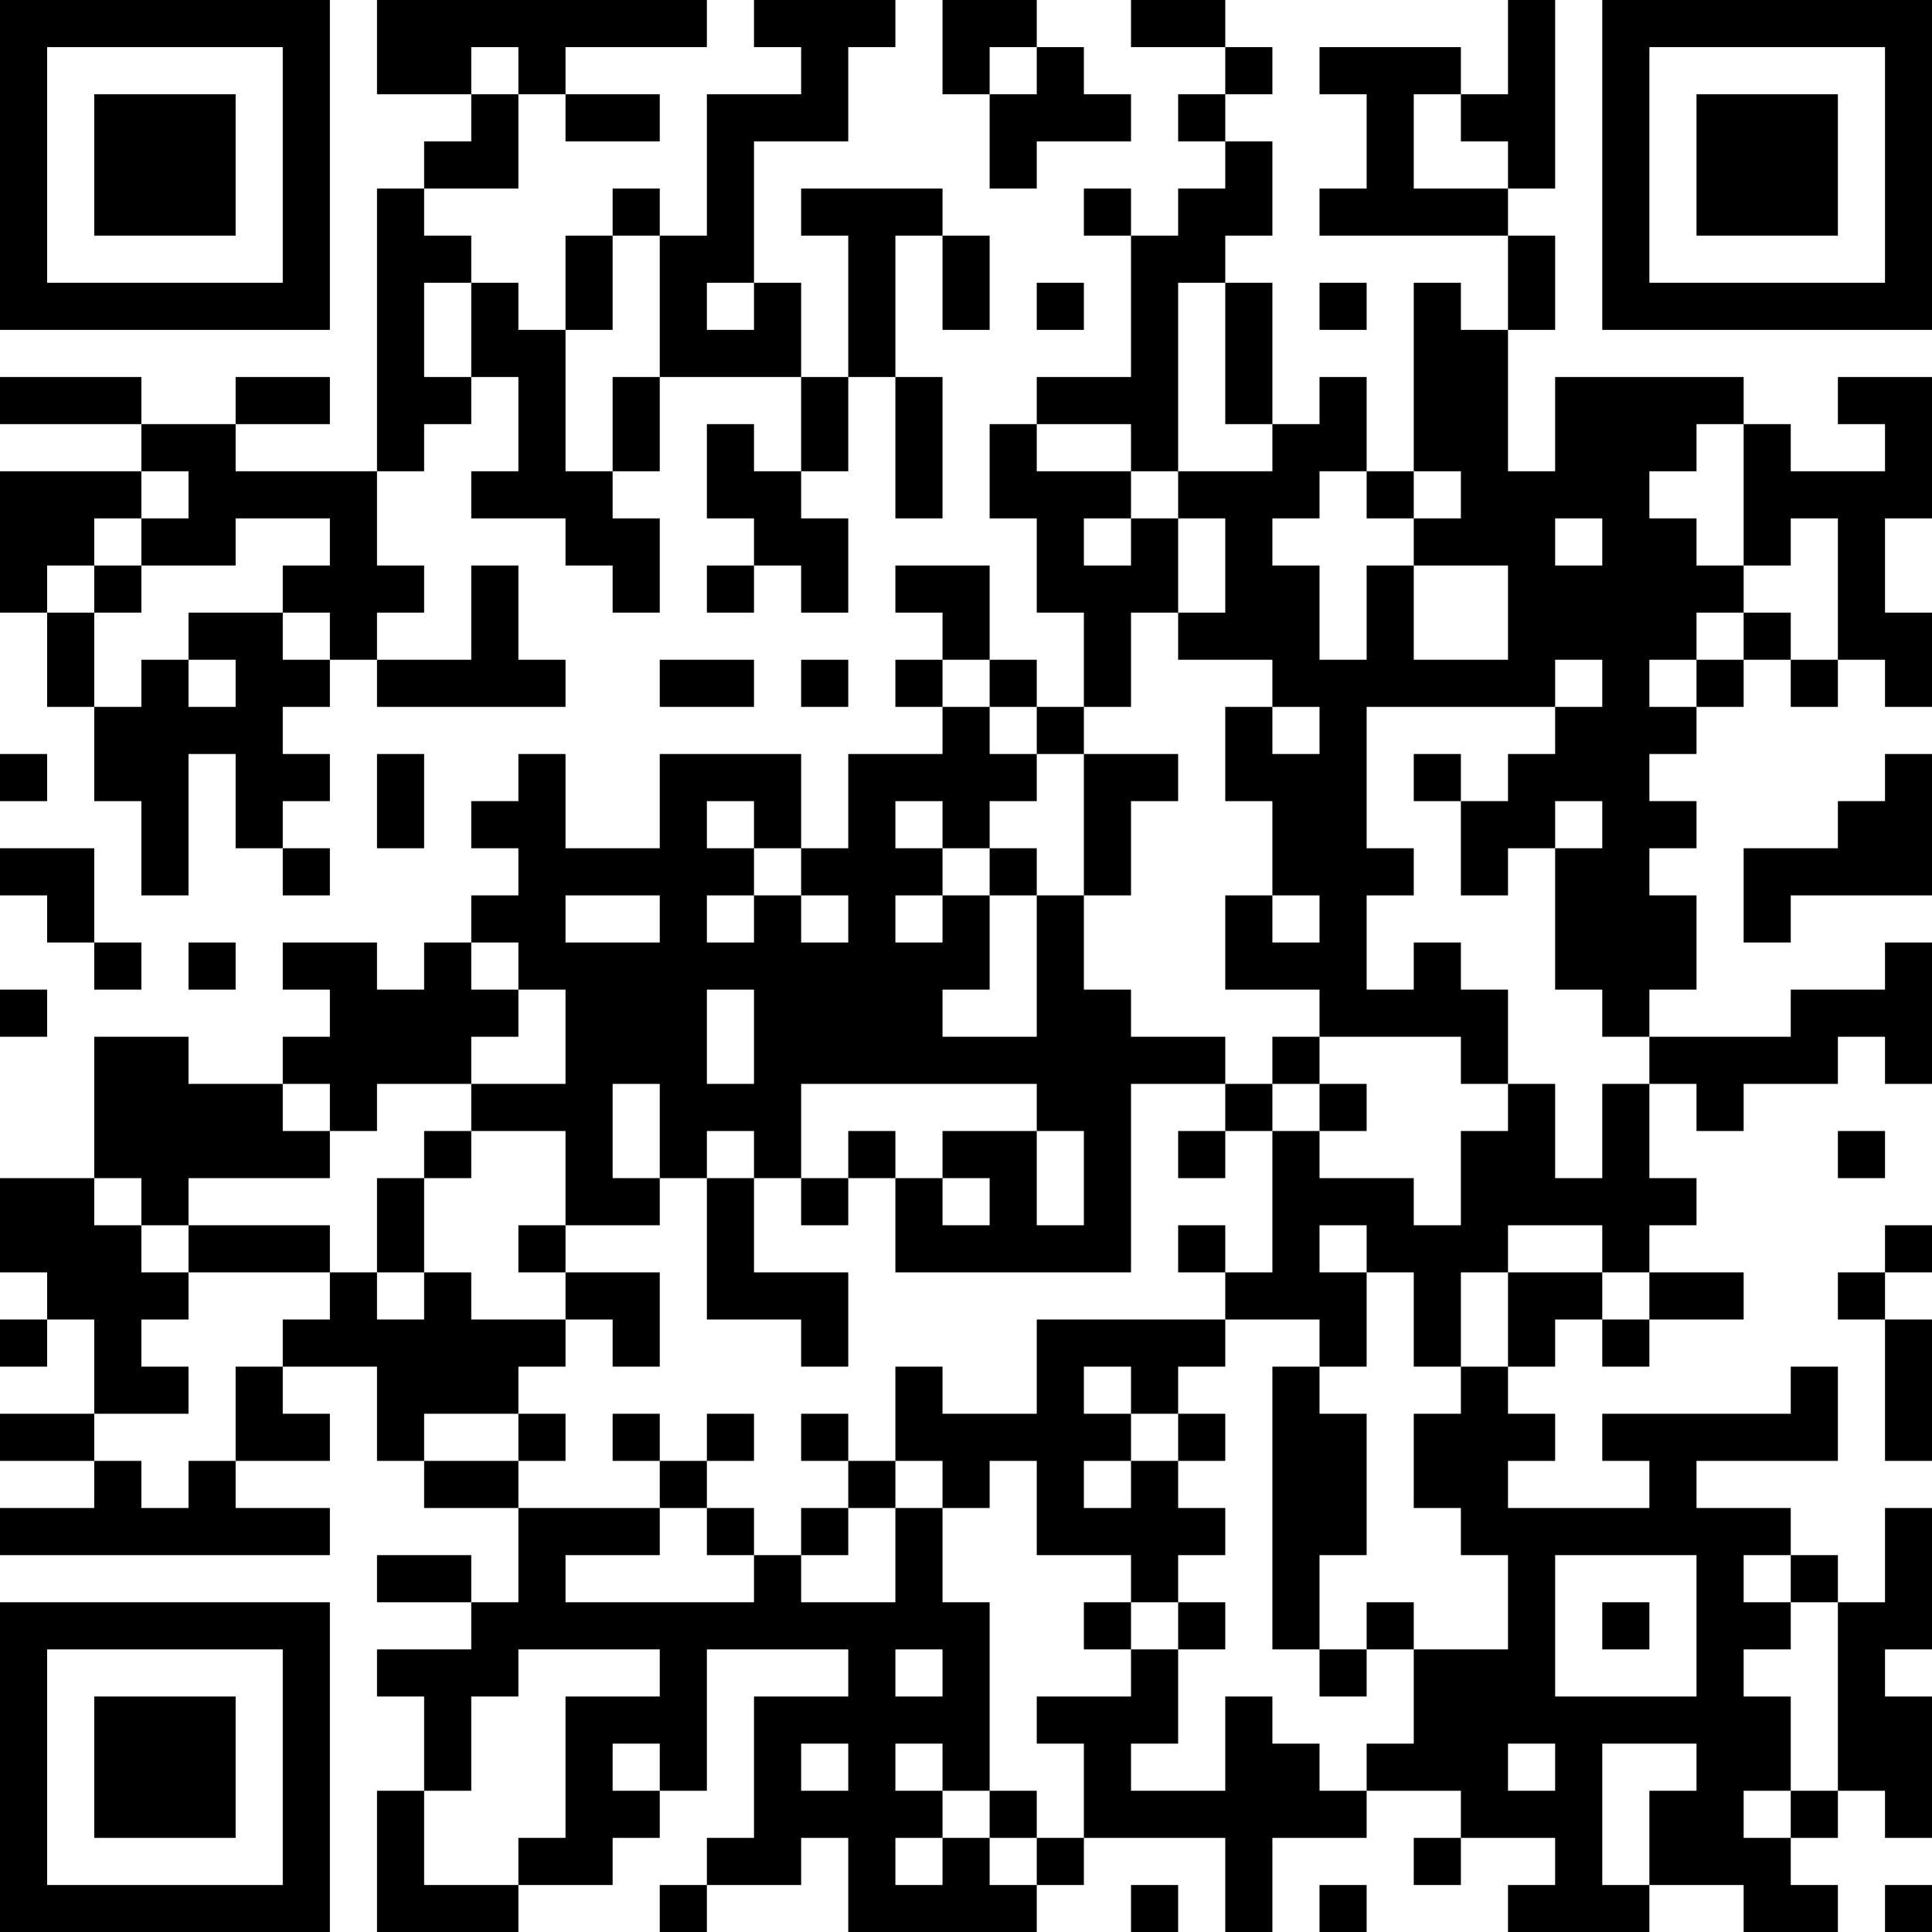 <?xml version="1.0" encoding="UTF-8"?>
<svg xmlns="http://www.w3.org/2000/svg" version="1.1" width="250" height="250" viewBox="0 0 250 250"><rect x="0" y="0" width="250" height="250" fill="#ffffff"/><g transform="scale(6.098)"><g transform="translate(0,0)"><path fill-rule="evenodd" d="M8 0L8 2L10 2L10 3L9 3L9 4L8 4L8 10L5 10L5 9L7 9L7 8L5 8L5 9L3 9L3 8L0 8L0 9L3 9L3 10L0 10L0 13L1 13L1 15L2 15L2 17L3 17L3 19L4 19L4 16L5 16L5 18L6 18L6 19L7 19L7 18L6 18L6 17L7 17L7 16L6 16L6 15L7 15L7 14L8 14L8 15L12 15L12 14L11 14L11 12L10 12L10 14L8 14L8 13L9 13L9 12L8 12L8 10L9 10L9 9L10 9L10 8L11 8L11 10L10 10L10 11L12 11L12 12L13 12L13 13L14 13L14 11L13 11L13 10L14 10L14 8L17 8L17 10L16 10L16 9L15 9L15 11L16 11L16 12L15 12L15 13L16 13L16 12L17 12L17 13L18 13L18 11L17 11L17 10L18 10L18 8L19 8L19 11L20 11L20 8L19 8L19 5L20 5L20 7L21 7L21 5L20 5L20 4L17 4L17 5L18 5L18 8L17 8L17 6L16 6L16 3L18 3L18 1L19 1L19 0L16 0L16 1L17 1L17 2L15 2L15 5L14 5L14 4L13 4L13 5L12 5L12 7L11 7L11 6L10 6L10 5L9 5L9 4L11 4L11 2L12 2L12 3L14 3L14 2L12 2L12 1L15 1L15 0ZM20 0L20 2L21 2L21 4L22 4L22 3L24 3L24 2L23 2L23 1L22 1L22 0ZM24 0L24 1L26 1L26 2L25 2L25 3L26 3L26 4L25 4L25 5L24 5L24 4L23 4L23 5L24 5L24 8L22 8L22 9L21 9L21 11L22 11L22 13L23 13L23 15L22 15L22 14L21 14L21 12L19 12L19 13L20 13L20 14L19 14L19 15L20 15L20 16L18 16L18 18L17 18L17 16L14 16L14 18L12 18L12 16L11 16L11 17L10 17L10 18L11 18L11 19L10 19L10 20L9 20L9 21L8 21L8 20L6 20L6 21L7 21L7 22L6 22L6 23L4 23L4 22L2 22L2 25L0 25L0 27L1 27L1 28L0 28L0 29L1 29L1 28L2 28L2 30L0 30L0 31L2 31L2 32L0 32L0 33L7 33L7 32L5 32L5 31L7 31L7 30L6 30L6 29L8 29L8 31L9 31L9 32L11 32L11 34L10 34L10 33L8 33L8 34L10 34L10 35L8 35L8 36L9 36L9 38L8 38L8 41L11 41L11 40L13 40L13 39L14 39L14 38L15 38L15 35L18 35L18 36L16 36L16 39L15 39L15 40L14 40L14 41L15 41L15 40L17 40L17 39L18 39L18 41L22 41L22 40L23 40L23 39L26 39L26 41L27 41L27 39L29 39L29 38L31 38L31 39L30 39L30 40L31 40L31 39L33 39L33 40L32 40L32 41L35 41L35 40L37 40L37 41L39 41L39 40L38 40L38 39L39 39L39 38L40 38L40 39L41 39L41 36L40 36L40 35L41 35L41 32L40 32L40 34L39 34L39 33L38 33L38 32L36 32L36 31L39 31L39 29L38 29L38 30L34 30L34 31L35 31L35 32L32 32L32 31L33 31L33 30L32 30L32 29L33 29L33 28L34 28L34 29L35 29L35 28L37 28L37 27L35 27L35 26L36 26L36 25L35 25L35 23L36 23L36 24L37 24L37 23L39 23L39 22L40 22L40 23L41 23L41 20L40 20L40 21L38 21L38 22L35 22L35 21L36 21L36 19L35 19L35 18L36 18L36 17L35 17L35 16L36 16L36 15L37 15L37 14L38 14L38 15L39 15L39 14L40 14L40 15L41 15L41 13L40 13L40 11L41 11L41 8L39 8L39 9L40 9L40 10L38 10L38 9L37 9L37 8L33 8L33 10L32 10L32 7L33 7L33 5L32 5L32 4L33 4L33 0L32 0L32 2L31 2L31 1L28 1L28 2L29 2L29 4L28 4L28 5L32 5L32 7L31 7L31 6L30 6L30 10L29 10L29 8L28 8L28 9L27 9L27 6L26 6L26 5L27 5L27 3L26 3L26 2L27 2L27 1L26 1L26 0ZM10 1L10 2L11 2L11 1ZM21 1L21 2L22 2L22 1ZM30 2L30 4L32 4L32 3L31 3L31 2ZM13 5L13 7L12 7L12 10L13 10L13 8L14 8L14 5ZM9 6L9 8L10 8L10 6ZM15 6L15 7L16 7L16 6ZM22 6L22 7L23 7L23 6ZM25 6L25 10L24 10L24 9L22 9L22 10L24 10L24 11L23 11L23 12L24 12L24 11L25 11L25 13L24 13L24 15L23 15L23 16L22 16L22 15L21 15L21 14L20 14L20 15L21 15L21 16L22 16L22 17L21 17L21 18L20 18L20 17L19 17L19 18L20 18L20 19L19 19L19 20L20 20L20 19L21 19L21 21L20 21L20 22L22 22L22 19L23 19L23 21L24 21L24 22L26 22L26 23L24 23L24 27L19 27L19 25L20 25L20 26L21 26L21 25L20 25L20 24L22 24L22 26L23 26L23 24L22 24L22 23L17 23L17 25L16 25L16 24L15 24L15 25L14 25L14 23L13 23L13 25L14 25L14 26L12 26L12 24L10 24L10 23L12 23L12 21L11 21L11 20L10 20L10 21L11 21L11 22L10 22L10 23L8 23L8 24L7 24L7 23L6 23L6 24L7 24L7 25L4 25L4 26L3 26L3 25L2 25L2 26L3 26L3 27L4 27L4 28L3 28L3 29L4 29L4 30L2 30L2 31L3 31L3 32L4 32L4 31L5 31L5 29L6 29L6 28L7 28L7 27L8 27L8 28L9 28L9 27L10 27L10 28L12 28L12 29L11 29L11 30L9 30L9 31L11 31L11 32L14 32L14 33L12 33L12 34L16 34L16 33L17 33L17 34L19 34L19 32L20 32L20 34L21 34L21 38L20 38L20 37L19 37L19 38L20 38L20 39L19 39L19 40L20 40L20 39L21 39L21 40L22 40L22 39L23 39L23 37L22 37L22 36L24 36L24 35L25 35L25 37L24 37L24 38L26 38L26 36L27 36L27 37L28 37L28 38L29 38L29 37L30 37L30 35L32 35L32 33L31 33L31 32L30 32L30 30L31 30L31 29L32 29L32 27L34 27L34 28L35 28L35 27L34 27L34 26L32 26L32 27L31 27L31 29L30 29L30 27L29 27L29 26L28 26L28 27L29 27L29 29L28 29L28 28L26 28L26 27L27 27L27 24L28 24L28 25L30 25L30 26L31 26L31 24L32 24L32 23L33 23L33 25L34 25L34 23L35 23L35 22L34 22L34 21L33 21L33 18L34 18L34 17L33 17L33 18L32 18L32 19L31 19L31 17L32 17L32 16L33 16L33 15L34 15L34 14L33 14L33 15L29 15L29 18L30 18L30 19L29 19L29 21L30 21L30 20L31 20L31 21L32 21L32 23L31 23L31 22L28 22L28 21L26 21L26 19L27 19L27 20L28 20L28 19L27 19L27 17L26 17L26 15L27 15L27 16L28 16L28 15L27 15L27 14L25 14L25 13L26 13L26 11L25 11L25 10L27 10L27 9L26 9L26 6ZM28 6L28 7L29 7L29 6ZM36 9L36 10L35 10L35 11L36 11L36 12L37 12L37 13L36 13L36 14L35 14L35 15L36 15L36 14L37 14L37 13L38 13L38 14L39 14L39 11L38 11L38 12L37 12L37 9ZM3 10L3 11L2 11L2 12L1 12L1 13L2 13L2 15L3 15L3 14L4 14L4 15L5 15L5 14L4 14L4 13L6 13L6 14L7 14L7 13L6 13L6 12L7 12L7 11L5 11L5 12L3 12L3 11L4 11L4 10ZM28 10L28 11L27 11L27 12L28 12L28 14L29 14L29 12L30 12L30 14L32 14L32 12L30 12L30 11L31 11L31 10L30 10L30 11L29 11L29 10ZM33 11L33 12L34 12L34 11ZM2 12L2 13L3 13L3 12ZM14 14L14 15L16 15L16 14ZM17 14L17 15L18 15L18 14ZM0 16L0 17L1 17L1 16ZM8 16L8 18L9 18L9 16ZM23 16L23 19L24 19L24 17L25 17L25 16ZM30 16L30 17L31 17L31 16ZM40 16L40 17L39 17L39 18L37 18L37 20L38 20L38 19L41 19L41 16ZM15 17L15 18L16 18L16 19L15 19L15 20L16 20L16 19L17 19L17 20L18 20L18 19L17 19L17 18L16 18L16 17ZM0 18L0 19L1 19L1 20L2 20L2 21L3 21L3 20L2 20L2 18ZM21 18L21 19L22 19L22 18ZM12 19L12 20L14 20L14 19ZM4 20L4 21L5 21L5 20ZM0 21L0 22L1 22L1 21ZM15 21L15 23L16 23L16 21ZM27 22L27 23L26 23L26 24L25 24L25 25L26 25L26 24L27 24L27 23L28 23L28 24L29 24L29 23L28 23L28 22ZM9 24L9 25L8 25L8 27L9 27L9 25L10 25L10 24ZM18 24L18 25L17 25L17 26L18 26L18 25L19 25L19 24ZM39 24L39 25L40 25L40 24ZM15 25L15 28L17 28L17 29L18 29L18 27L16 27L16 25ZM4 26L4 27L7 27L7 26ZM11 26L11 27L12 27L12 28L13 28L13 29L14 29L14 27L12 27L12 26ZM25 26L25 27L26 27L26 26ZM40 26L40 27L39 27L39 28L40 28L40 31L41 31L41 28L40 28L40 27L41 27L41 26ZM22 28L22 30L20 30L20 29L19 29L19 31L18 31L18 30L17 30L17 31L18 31L18 32L17 32L17 33L18 33L18 32L19 32L19 31L20 31L20 32L21 32L21 31L22 31L22 33L24 33L24 34L23 34L23 35L24 35L24 34L25 34L25 35L26 35L26 34L25 34L25 33L26 33L26 32L25 32L25 31L26 31L26 30L25 30L25 29L26 29L26 28ZM23 29L23 30L24 30L24 31L23 31L23 32L24 32L24 31L25 31L25 30L24 30L24 29ZM27 29L27 35L28 35L28 36L29 36L29 35L30 35L30 34L29 34L29 35L28 35L28 33L29 33L29 30L28 30L28 29ZM11 30L11 31L12 31L12 30ZM13 30L13 31L14 31L14 32L15 32L15 33L16 33L16 32L15 32L15 31L16 31L16 30L15 30L15 31L14 31L14 30ZM33 33L33 36L36 36L36 33ZM37 33L37 34L38 34L38 35L37 35L37 36L38 36L38 38L37 38L37 39L38 39L38 38L39 38L39 34L38 34L38 33ZM34 34L34 35L35 35L35 34ZM11 35L11 36L10 36L10 38L9 38L9 40L11 40L11 39L12 39L12 36L14 36L14 35ZM19 35L19 36L20 36L20 35ZM13 37L13 38L14 38L14 37ZM17 37L17 38L18 38L18 37ZM32 37L32 38L33 38L33 37ZM34 37L34 40L35 40L35 38L36 38L36 37ZM21 38L21 39L22 39L22 38ZM24 40L24 41L25 41L25 40ZM28 40L28 41L29 41L29 40ZM40 40L40 41L41 41L41 40ZM0 0L0 7L7 7L7 0ZM1 1L1 6L6 6L6 1ZM2 2L2 5L5 5L5 2ZM34 0L34 7L41 7L41 0ZM35 1L35 6L40 6L40 1ZM36 2L36 5L39 5L39 2ZM0 34L0 41L7 41L7 34ZM1 35L1 40L6 40L6 35ZM2 36L2 39L5 39L5 36Z" fill="#000000"/></g></g></svg>
